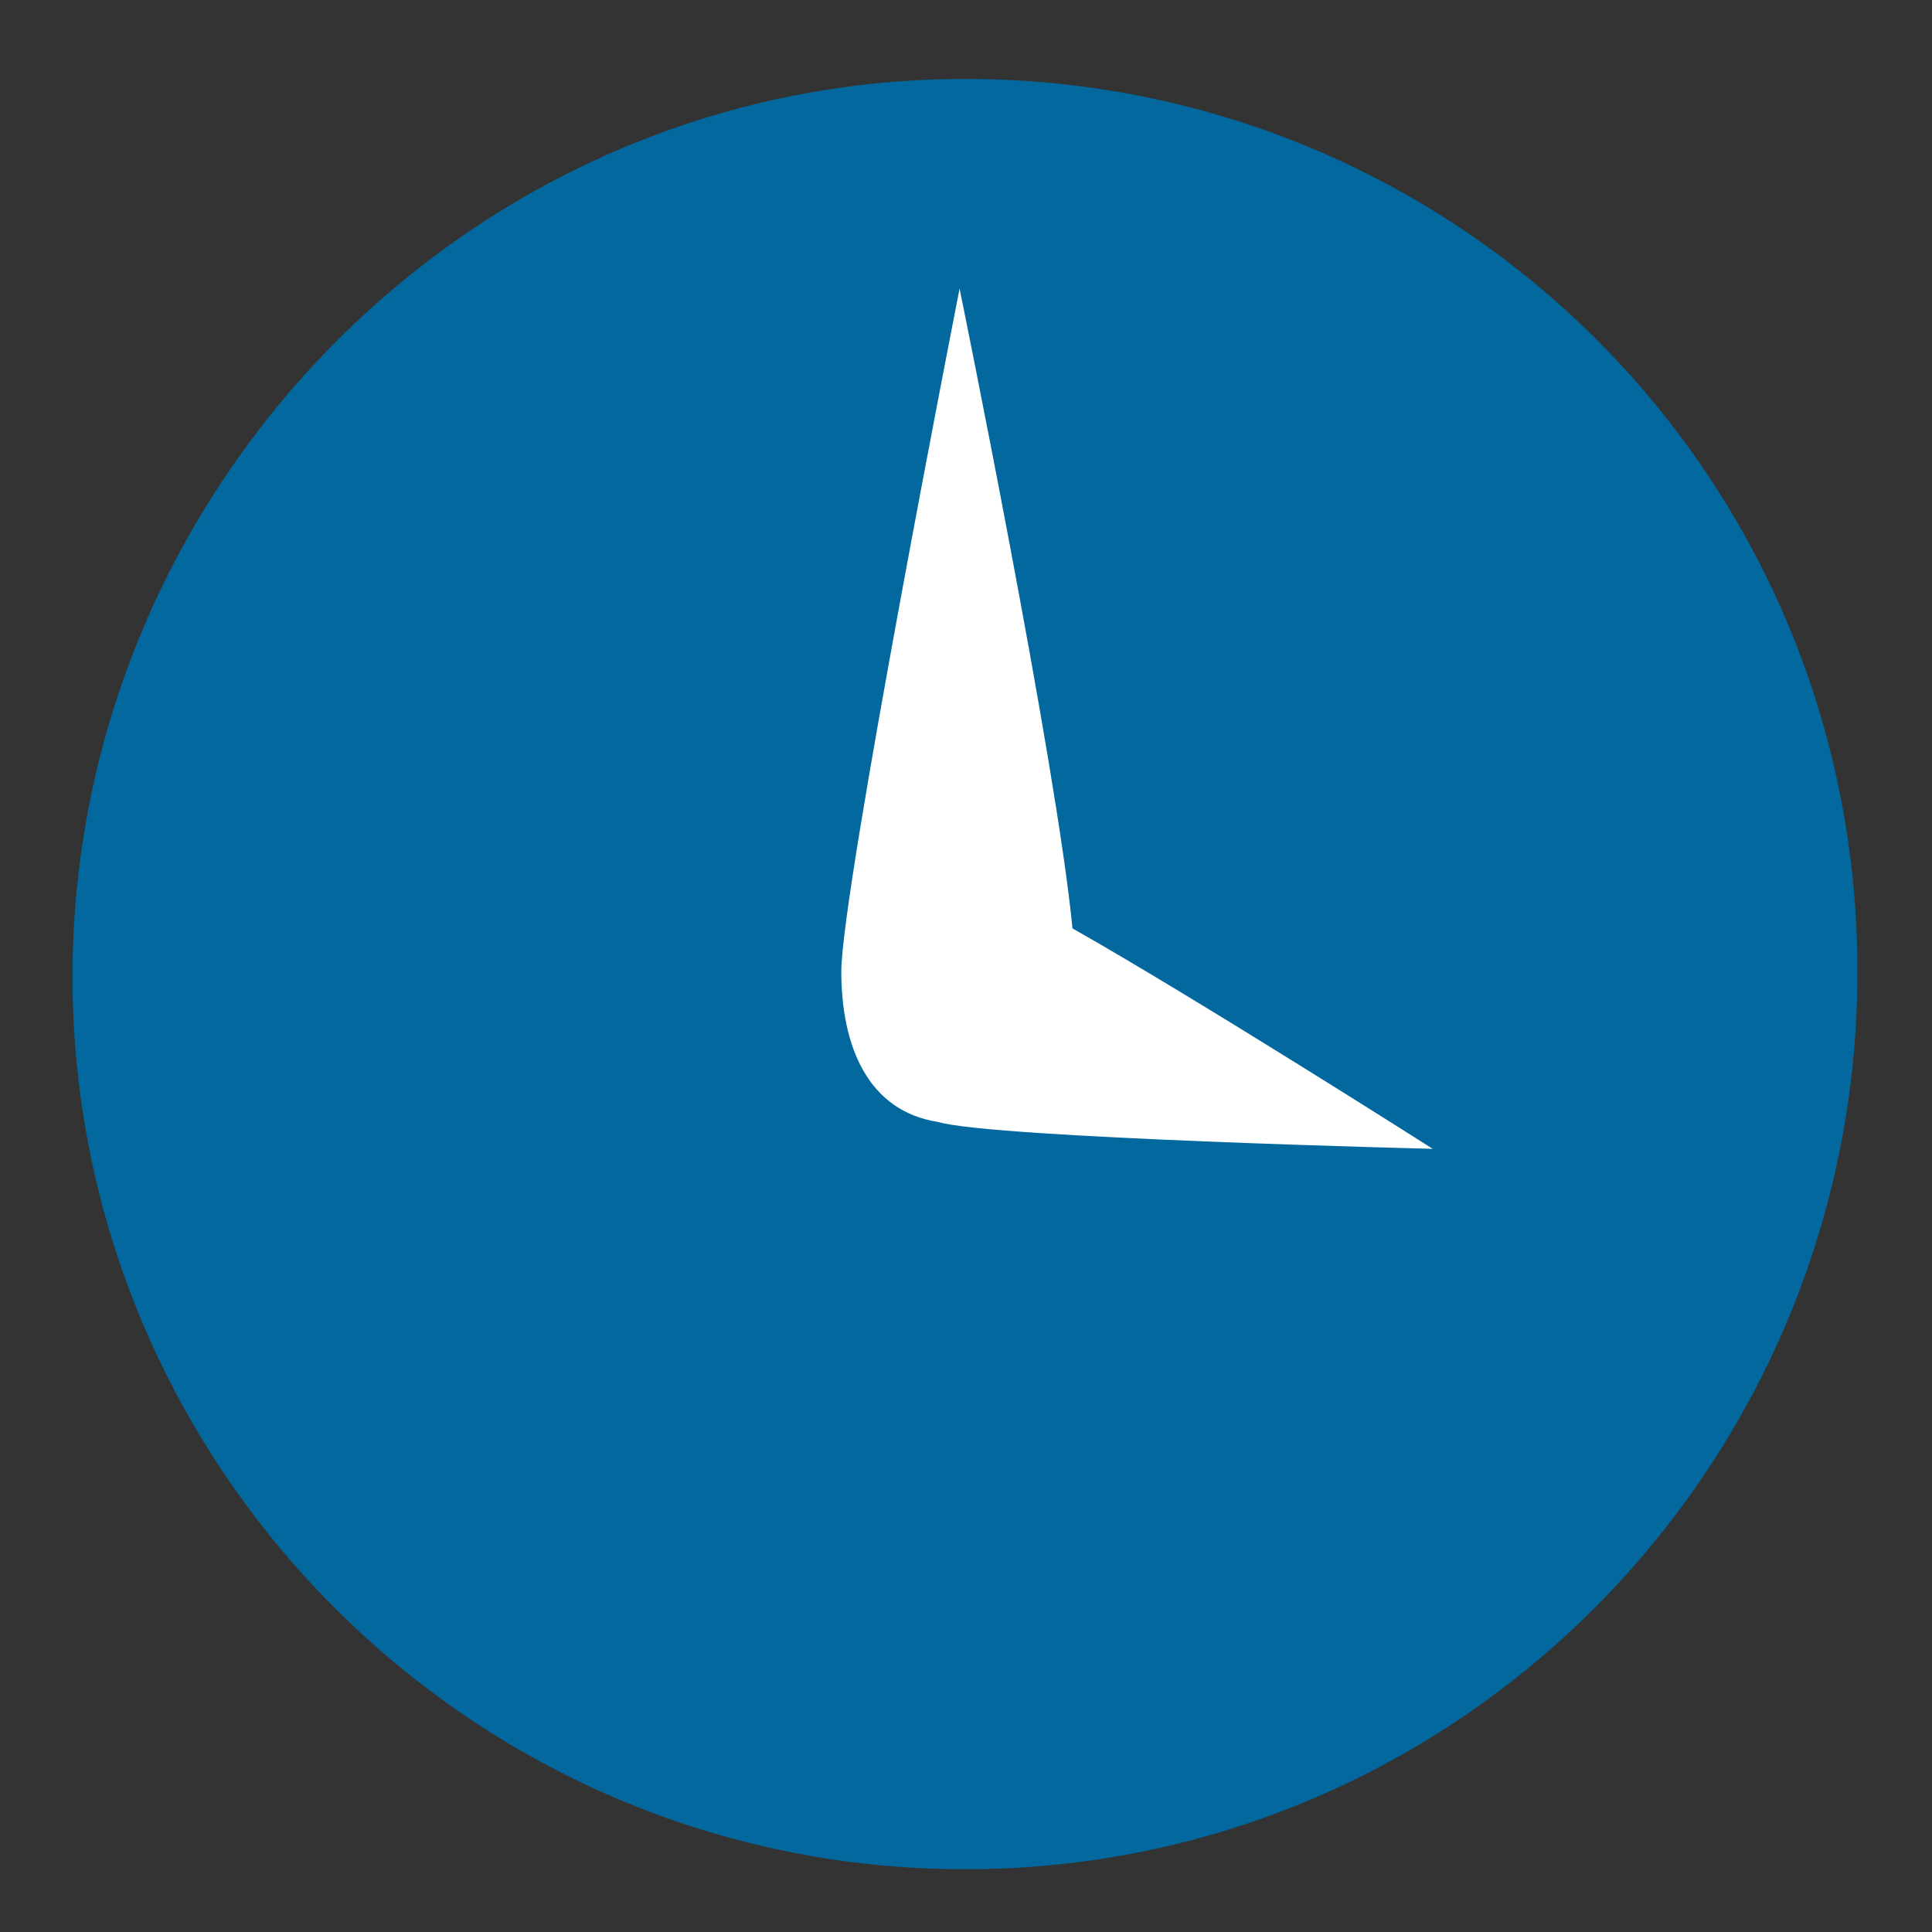<?xml version="1.0" encoding="UTF-8"?>
<svg id="Layer_1" data-name="Layer 1" xmlns="http://www.w3.org/2000/svg" viewBox="0 0 850.39 850.39">
  <rect x="0" y="0" width="850.39" height="850.39" fill="#333333" stroke="none"/>
  <defs>
    <style>
      .cls-1 {
        fill: #fff;
      }

      .cls-1, .cls-2 {
        stroke-width: 0px;
      }

      .cls-2 {
        fill: #02689e;
      }
    </style>
  </defs>
  <path class="cls-2" d="M424.75,822.77c-217.71,0-392.83-177.48-392.83-392.83S207.03,34.75,424.75,34.75s392.83,175.12,392.83,392.83-175.12,395.2-392.83,395.2"/>
  <path class="cls-1" d="M412.91,493.84h0c-30.76-4.73-42.6-33.13-42.6-66.26,0-35.5,52.06-300.54,52.06-300.54,0,0,42.6,208.25,49.7,281.61,54.43,30.76,158.55,97.02,158.55,97.02,0,0-194.05-4.73-217.71-11.83"/>
</svg>